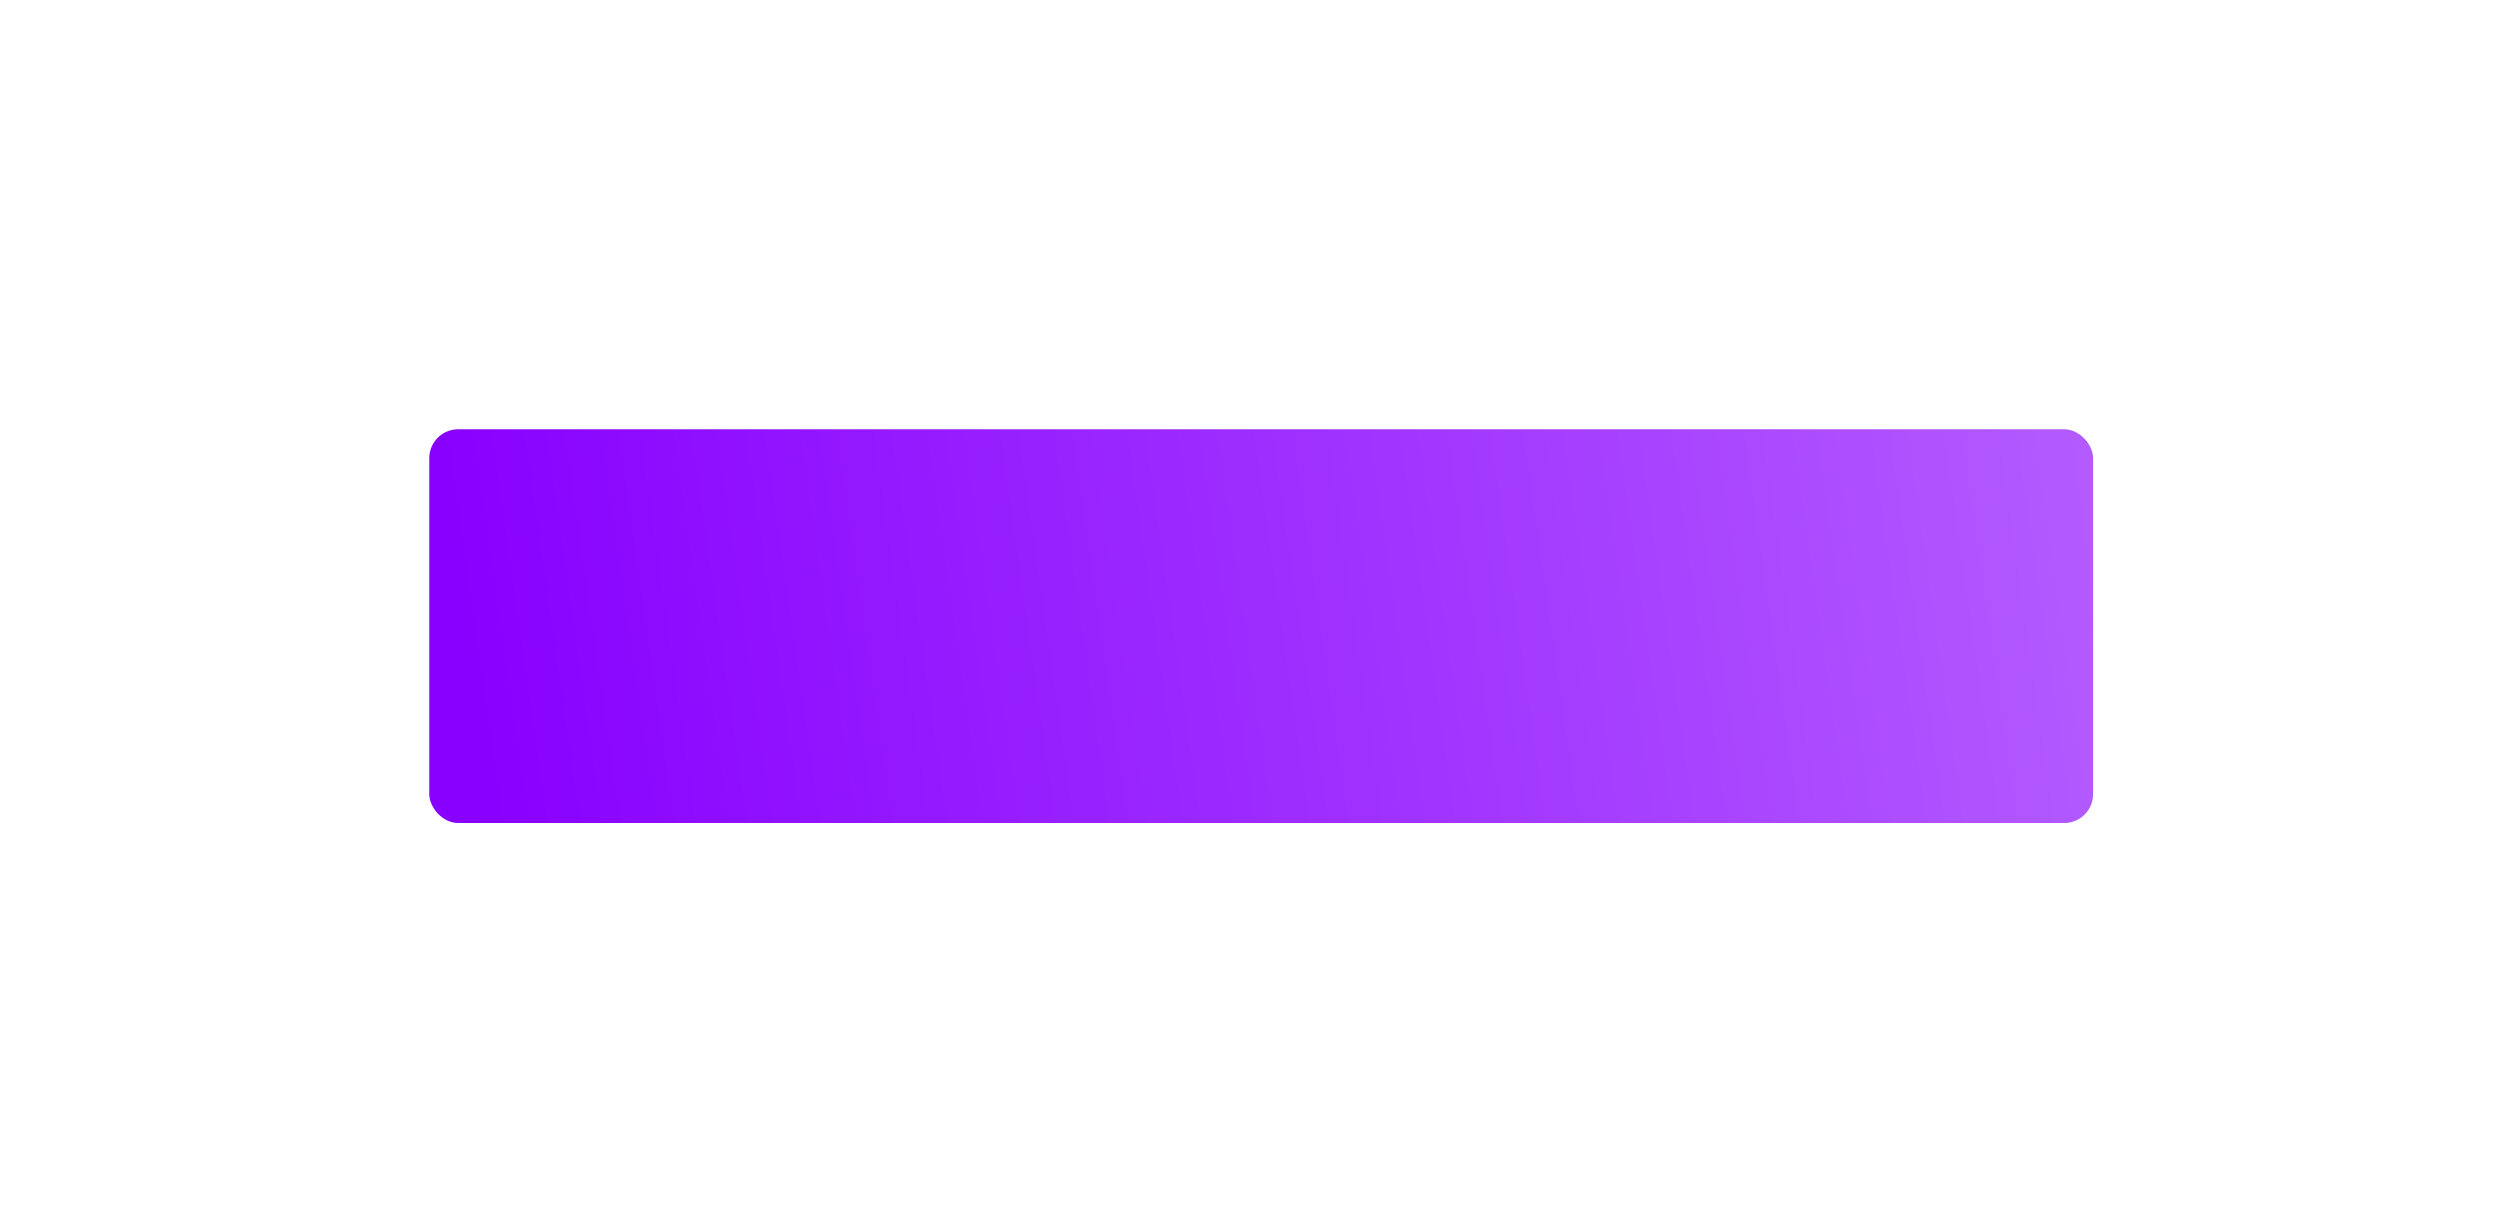 <?xml version="1.0" encoding="UTF-8"?> <svg xmlns="http://www.w3.org/2000/svg" width="360" height="177" viewBox="0 0 360 177" fill="none"> <g filter="url(#filter0_di_32_742)"> <rect x="60" y="60" width="239.593" height="56.698" rx="4.163" fill="url(#paint0_linear_32_742)"></rect> </g> <defs> <filter id="filter0_di_32_742" x="0" y="0" width="359.593" height="176.698" filterUnits="userSpaceOnUse" color-interpolation-filters="sRGB"> <feFlood flood-opacity="0" result="BackgroundImageFix"></feFlood> <feColorMatrix in="SourceAlpha" type="matrix" values="0 0 0 0 0 0 0 0 0 0 0 0 0 0 0 0 0 0 127 0" result="hardAlpha"></feColorMatrix> <feOffset></feOffset> <feGaussianBlur stdDeviation="30"></feGaussianBlur> <feComposite in2="hardAlpha" operator="out"></feComposite> <feColorMatrix type="matrix" values="0 0 0 0 0.62 0 0 0 0 0.184 0 0 0 0 1 0 0 0 0.6 0"></feColorMatrix> <feBlend mode="normal" in2="BackgroundImageFix" result="effect1_dropShadow_32_742"></feBlend> <feBlend mode="normal" in="SourceGraphic" in2="effect1_dropShadow_32_742" result="shape"></feBlend> <feColorMatrix in="SourceAlpha" type="matrix" values="0 0 0 0 0 0 0 0 0 0 0 0 0 0 0 0 0 0 127 0" result="hardAlpha"></feColorMatrix> <feOffset dx="1.815" dy="1.815"></feOffset> <feGaussianBlur stdDeviation="5.444"></feGaussianBlur> <feComposite in2="hardAlpha" operator="arithmetic" k2="-1" k3="1"></feComposite> <feColorMatrix type="matrix" values="0 0 0 0 0.783 0 0 0 0 0.533 0 0 0 0 1 0 0 0 1 0"></feColorMatrix> <feBlend mode="normal" in2="shape" result="effect2_innerShadow_32_742"></feBlend> </filter> <linearGradient id="paint0_linear_32_742" x1="342.272" y1="61.608" x2="58.325" y2="102.211" gradientUnits="userSpaceOnUse"> <stop stop-color="#BB6CFF"></stop> <stop offset="0.974" stop-color="#8800FF"></stop> </linearGradient> </defs> </svg> 